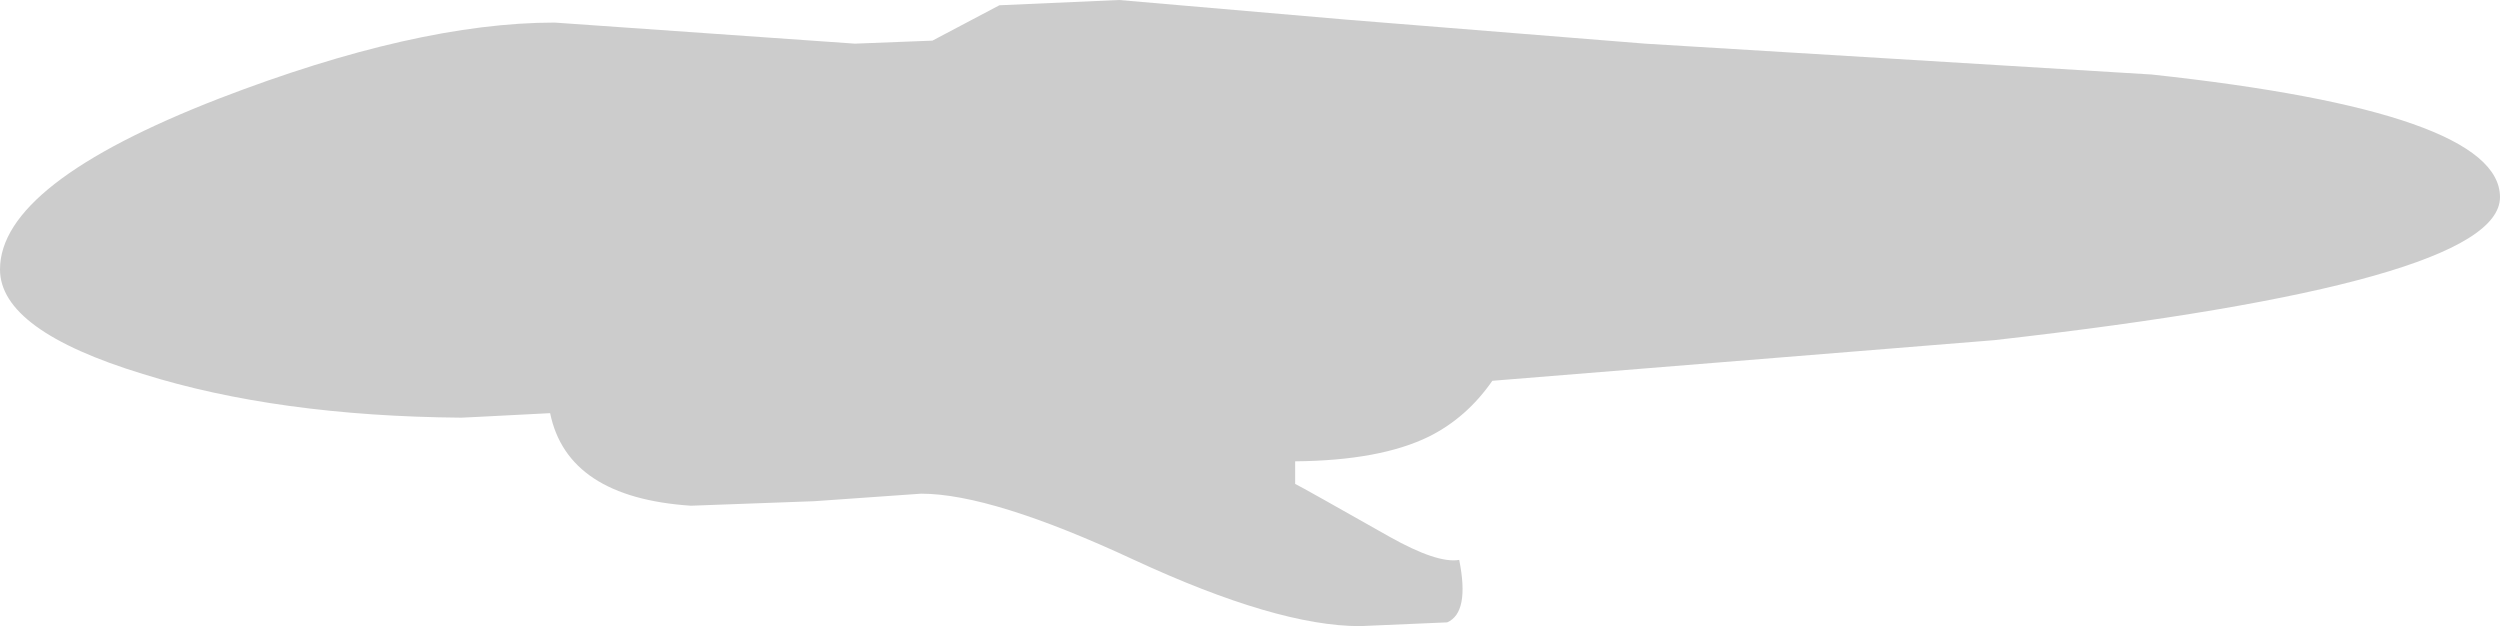 <?xml version="1.0" encoding="UTF-8" standalone="no"?>
<svg xmlns:xlink="http://www.w3.org/1999/xlink" height="41.6px" width="166.1px" xmlns="http://www.w3.org/2000/svg">
  <g transform="matrix(1.0, 0.0, 0.0, 1.0, 114.35, -137.7)">
    <path d="M51.75 150.8 Q51.75 156.5 18.15 160.3 L-15.2 163.0 Q-16.9 165.45 -19.4 166.7 -22.65 168.3 -28.3 168.35 L-28.3 169.85 Q-27.7 170.15 -22.05 173.35 -18.85 175.15 -17.4 174.9 -16.7 178.4 -18.2 179.05 L-24.0 179.3 Q-29.5 179.3 -39.0 174.9 -48.45 170.5 -53.15 170.5 L-60.25 171.0 -68.45 171.3 Q-76.65 170.75 -77.8 165.15 L-82.65 165.4 -83.7 165.45 Q-95.9 165.35 -104.85 162.55 -114.35 159.65 -114.35 155.6 -114.35 149.9 -99.8 144.25 -86.7 139.2 -77.5 139.2 L-57.55 140.6 -52.4 140.4 -47.95 138.05 -40.0 137.7 -24.95 139.0 -5.05 140.6 28.6 142.65 Q51.75 145.15 51.75 150.8" fill="#000000" fill-opacity="0.2" fill-rule="evenodd" stroke="none"/>
  </g>
</svg>
